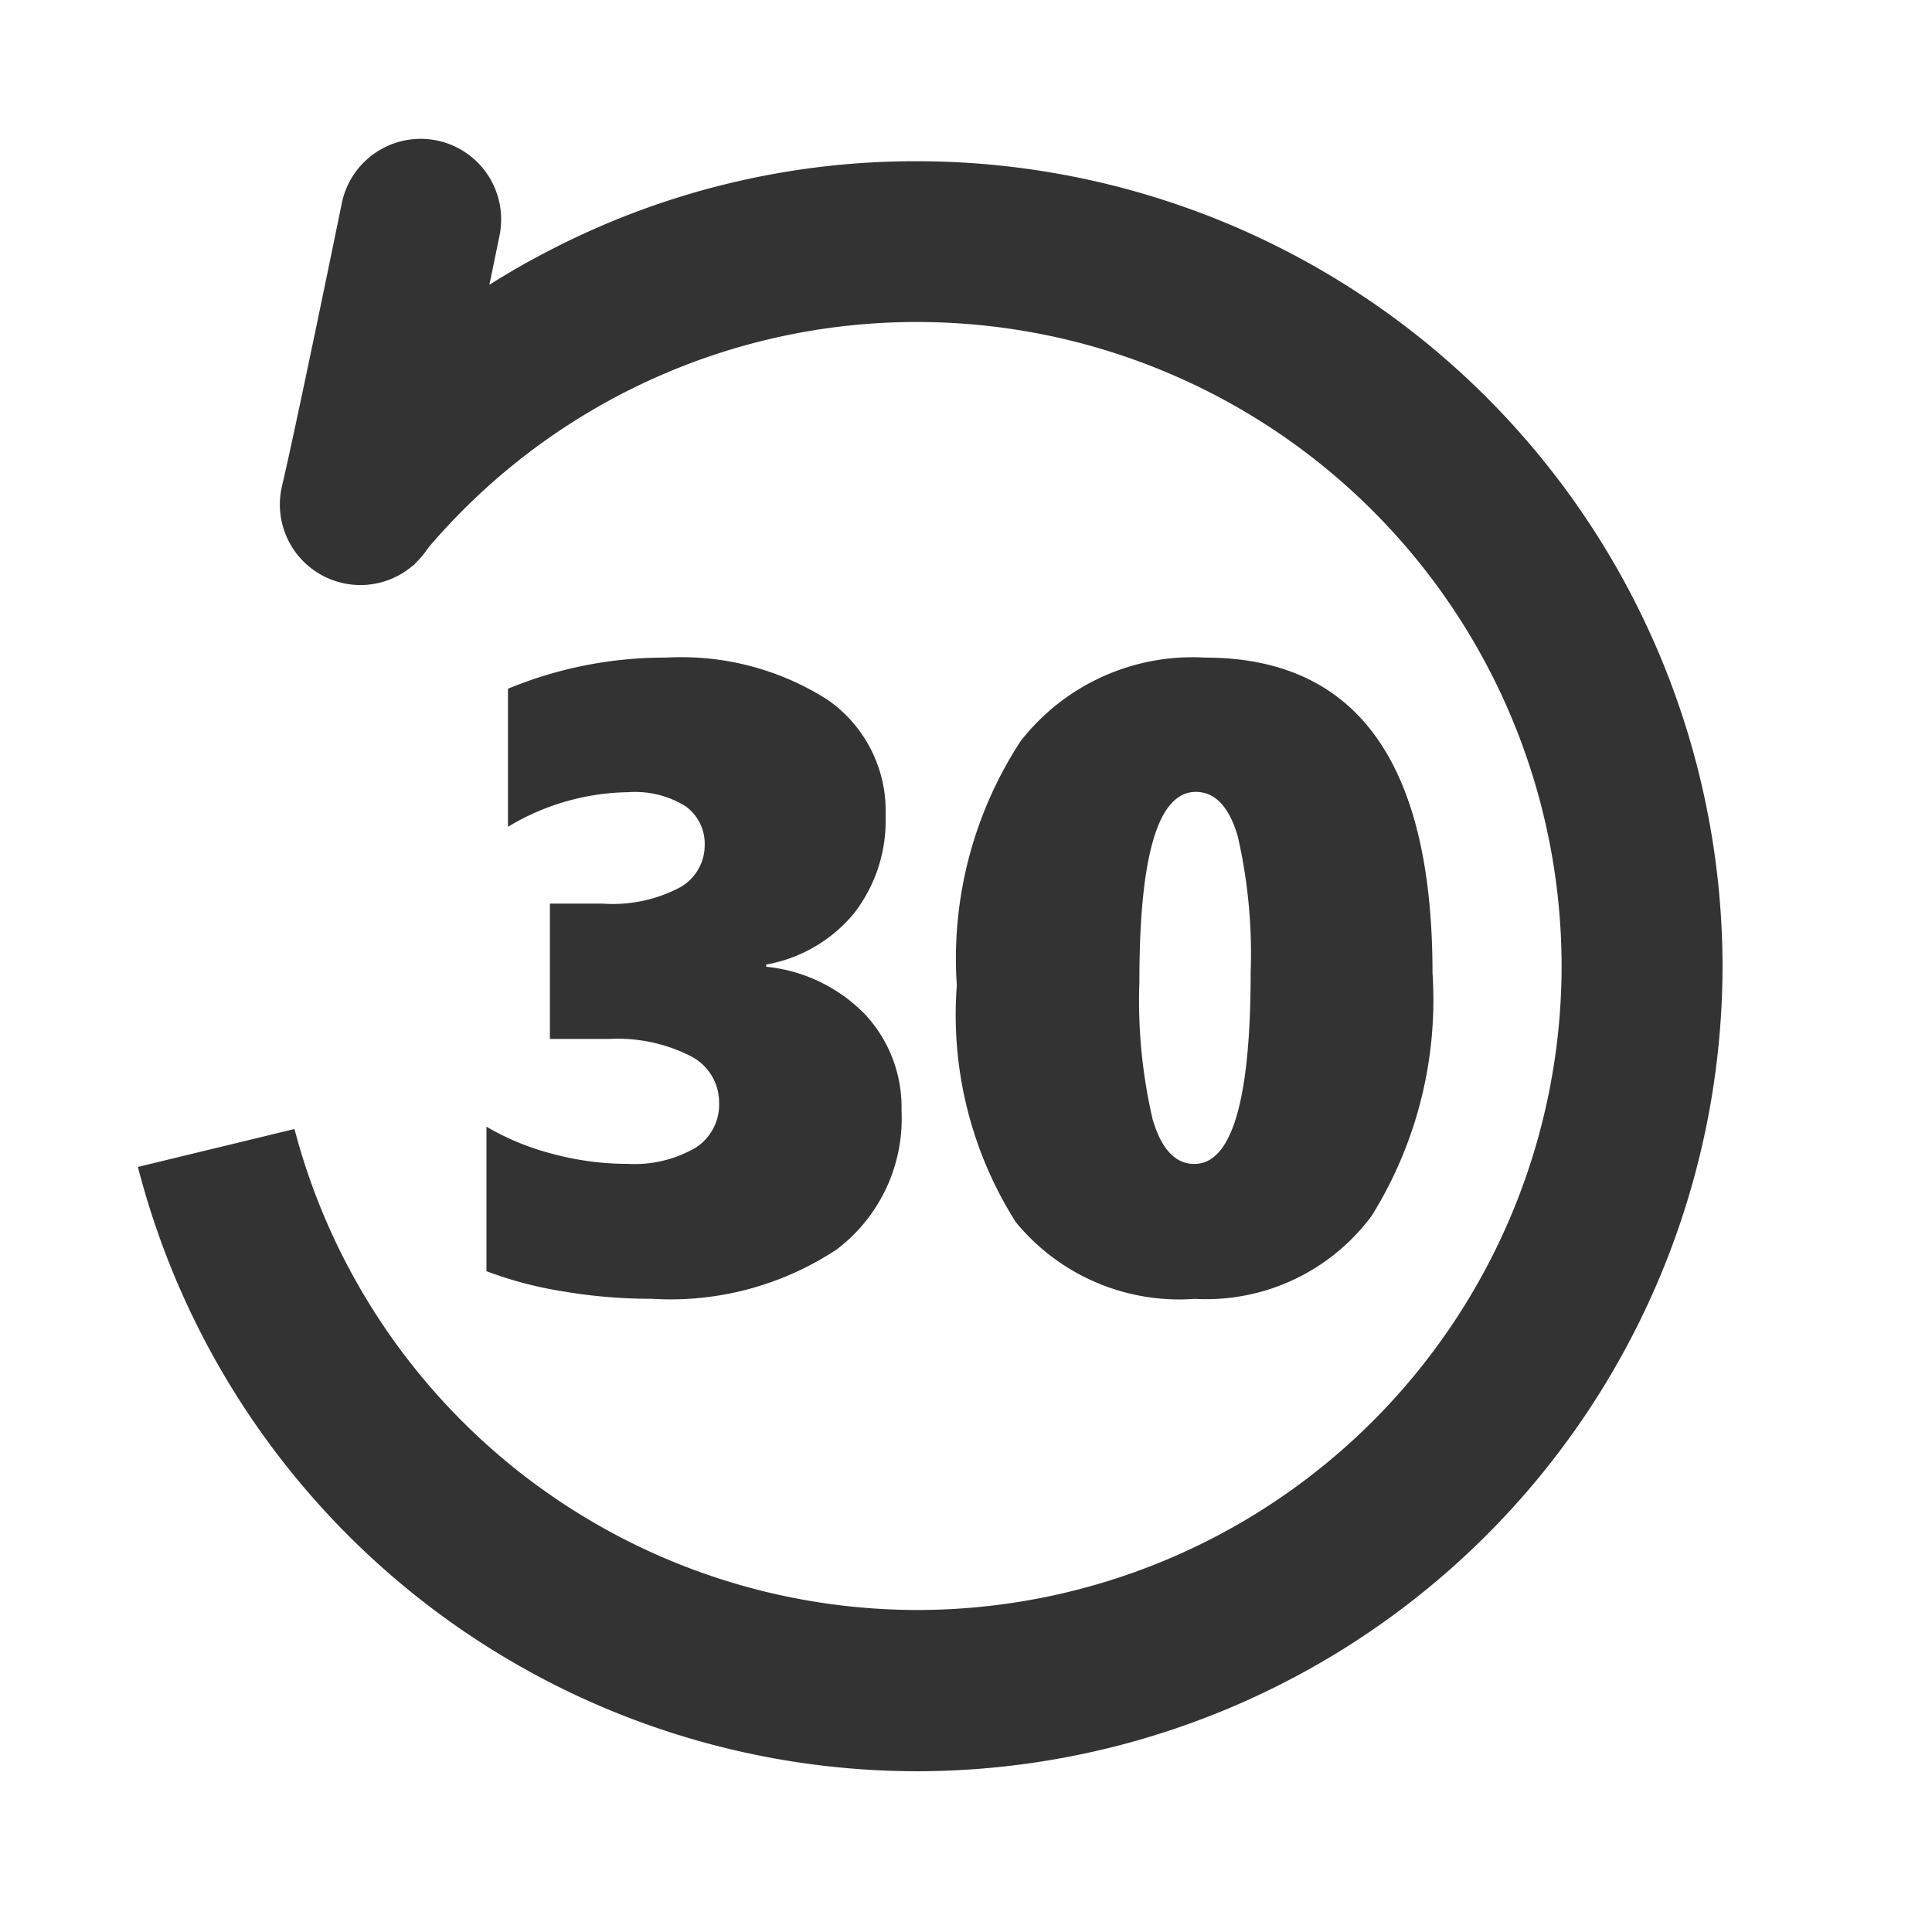<svg xmlns="http://www.w3.org/2000/svg" width="24" height="24" viewBox="0 0 24 24">
  <g id="_30Day_Refund" data-name="30Day_Refund" transform="translate(-479 -1170)">
    <rect id="矩形_10" data-name="矩形 10" width="24" height="24" transform="translate(479 1170)" opacity="0"/>
    <path id="联合_5" data-name="联合 5" d="M-2011,.14l1.945-.471a8.006,8.006,0,0,0,7.741,5.975,8.009,8.009,0,0,0,8-8,8.009,8.009,0,0,0-8-8,7.962,7.962,0,0,0-6.081,2.807,1,1,0,0,1-.153.184l-.022.028-.006,0a1,1,0,0,1-.889.222,1,1,0,0,1-.272-.108,1,1,0,0,1-.473-1.094c.182-.773.738-3.488.743-3.515a1,1,0,0,1,1.18-.779,1,1,0,0,1,.779,1.181c-.006.032-.055.27-.126.612q.378-.239.776-.442a9.862,9.862,0,0,1,4.543-1.093,10.011,10.011,0,0,1,10,10,10.012,10.012,0,0,1-10,10A10,10,0,0,1-2011,.14Zm10.907.688a4.809,4.809,0,0,1-.734-2.943,4.937,4.937,0,0,1,.793-3.035,2.707,2.707,0,0,1,2.291-1.037q2.826,0,2.825,3.916a5.077,5.077,0,0,1-.754,3.016,2.559,2.559,0,0,1-2.2,1.034A2.624,2.624,0,0,1-2000.093.827Zm1.534-2.992a6.521,6.521,0,0,0,.164,1.711q.163.556.518.556.7,0,.7-2.374a6.532,6.532,0,0,0-.161-1.7q-.162-.548-.521-.548Q-1998.56-4.517-1998.559-2.164Zm-7.171,3.848a4.769,4.769,0,0,1-.94-.249V-.36a3.2,3.2,0,0,0,.822.338,3.581,3.581,0,0,0,.934.124,1.51,1.51,0,0,0,.841-.2.636.636,0,0,0,.293-.562.645.645,0,0,0-.36-.58,2,2,0,0,0-1-.21h-.742V-3.131h.655a1.788,1.788,0,0,0,.958-.2.6.6,0,0,0,.31-.524.574.574,0,0,0-.234-.483,1.187,1.187,0,0,0-.717-.177,2.965,2.965,0,0,0-1.493.43V-5.8a5.087,5.087,0,0,1,1.966-.387,3.379,3.379,0,0,1,2,.521,1.678,1.678,0,0,1,.725,1.444,1.875,1.875,0,0,1-.39,1.209,1.829,1.829,0,0,1-1.093.639v.027a1.99,1.99,0,0,1,1.23.594,1.69,1.69,0,0,1,.451,1.194,2.039,2.039,0,0,1-.805,1.724,3.746,3.746,0,0,1-2.3.613A6.5,6.5,0,0,1-2005.73,1.684Z" transform="translate(2491.713 1184.356)" fill="#333"/>
  </g>
</svg>
